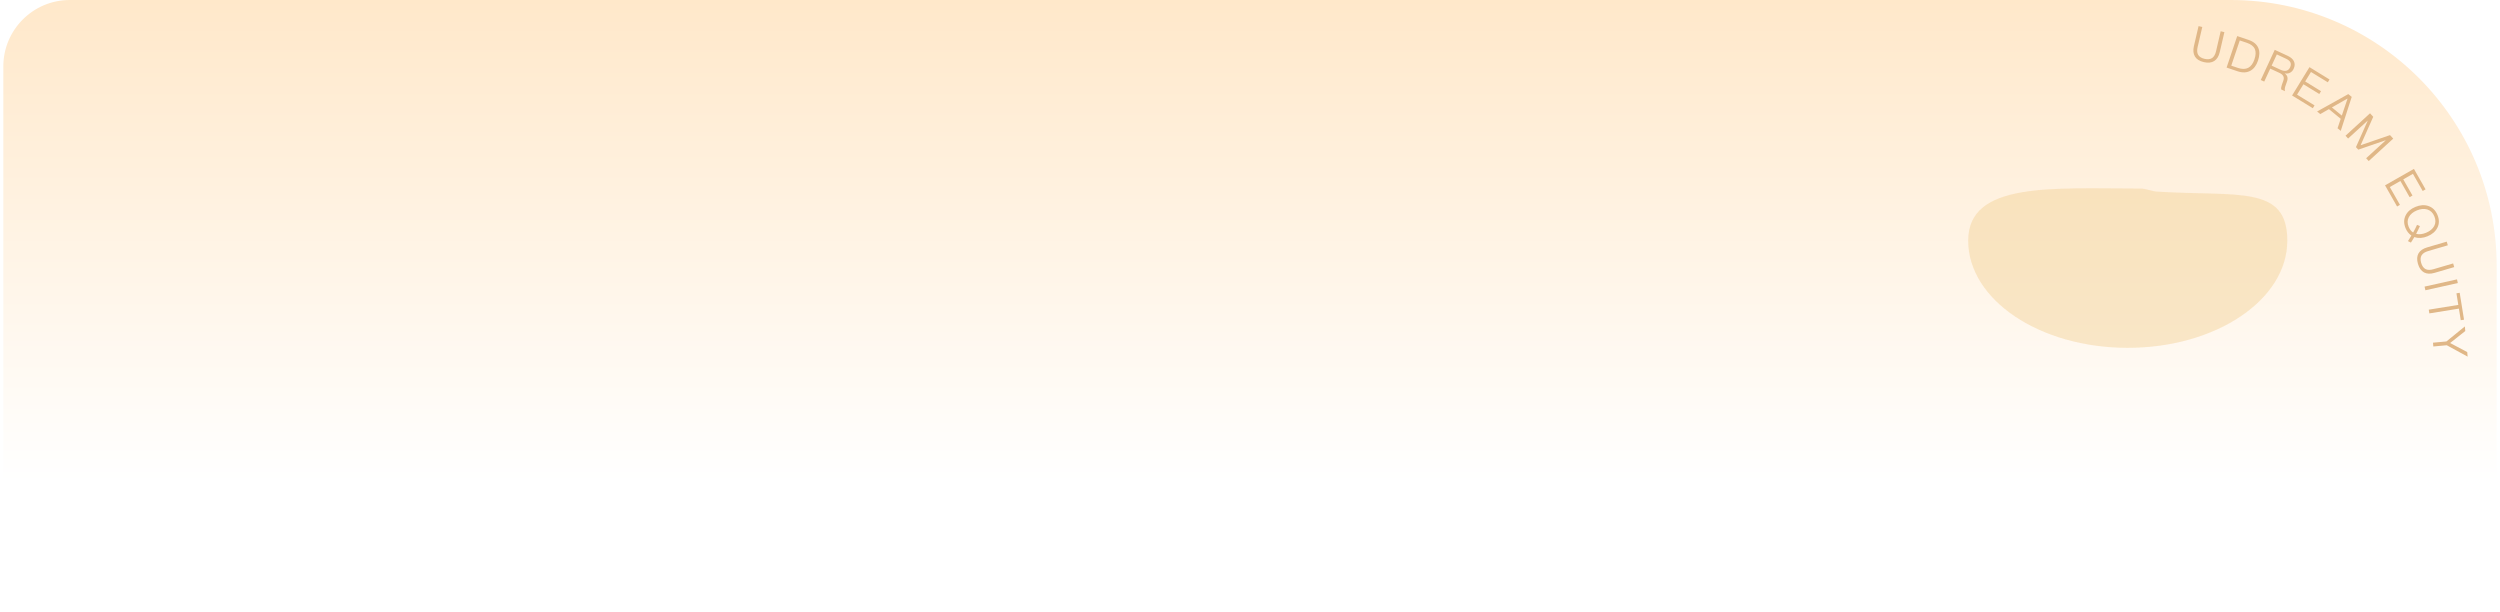 <?xml version="1.0" encoding="UTF-8"?>
<svg width="376px" height="92px" viewBox="0 0 376 92" version="1.1" xmlns="http://www.w3.org/2000/svg" xmlns:xlink="http://www.w3.org/1999/xlink">
    <title>顶部</title>
    <defs>
        <linearGradient x1="50%" y1="0%" x2="50%" y2="78.783%" id="linearGradient-1">
            <stop stop-color="#FAD3DB" offset="0%"></stop>
            <stop stop-color="#FFE8CA" offset="0%"></stop>
            <stop stop-color="#FFFFFF" offset="100%"></stop>
        </linearGradient>
        <filter x="-43.8%" y="-87.5%" width="187.5%" height="275.0%" filterUnits="objectBoundingBox" id="filter-2">
            <feGaussianBlur stdDeviation="7" in="SourceGraphic"></feGaussianBlur>
        </filter>
    </defs>
    <g id="新版集合" stroke="none" stroke-width="1" fill="none" fill-rule="evenodd">
        <g id="首页-权益弹窗" transform="translate(0, -463)">
            <g id="编组-42" transform="translate(0, 442)">
                <g id="顶部" transform="translate(0.5, 21)">
                    <path d="M10,0 L335,0 C357.091,-4.05812251e-15 375,17.909 375,40 L375,92 L375,92 L0,92 L0,10 C-6.76353751e-16,4.477 4.477,1.01453063e-15 10,0 Z" id="矩形备份-5" fill="url(#linearGradient-1)"></path>
                    <path d="M319.513,52.317 C332.768,52.317 343.513,45.096 343.513,36.188 C343.513,27.785 336.134,29.572 323.921,28.818 C323.189,28.773 322.21,28.357 321.46,28.357 C308.205,28.357 295.513,27.281 295.513,36.188 C295.513,45.096 306.258,52.317 319.513,52.317 Z" id="椭圆形" fill="#F3CE92" opacity="0.659" filter="url(#filter-2)" transform="translate(319.513, 40.317) rotate(-360) translate(-319.513, -40.317) "></path>
                    <path d="M330.164,3.928 L329.466,6.928 C329.319,7.562 329.37,8.084 329.618,8.501 C329.867,8.911 330.312,9.194 330.953,9.343 C331.594,9.492 332.117,9.435 332.531,9.171 C332.929,8.912 333.205,8.466 333.352,7.832 L334.05,4.832 L333.491,4.702 L332.792,7.708 C332.681,8.186 332.488,8.522 332.219,8.718 C331.929,8.916 331.544,8.963 331.067,8.852 C330.583,8.74 330.258,8.528 330.092,8.223 C329.931,7.927 329.913,7.542 330.024,7.065 L330.723,4.058 L330.164,3.928 Z M335.976,5.427 L334.379,10.163 L336.024,10.717 C336.767,10.968 337.411,10.941 337.955,10.644 C338.471,10.36 338.858,9.848 339.104,9.118 C339.355,8.376 339.37,7.738 339.153,7.222 C338.915,6.654 338.423,6.252 337.674,5.999 L335.976,5.427 Z M336.361,6.081 L337.429,6.441 C338.052,6.651 338.45,6.962 338.632,7.386 C338.801,7.783 338.782,8.301 338.567,8.937 C338.359,9.554 338.048,9.974 337.648,10.194 C337.227,10.414 336.707,10.423 336.09,10.215 L335.082,9.875 L336.361,6.081 Z M355.953,17.038 L356.435,17.564 L354.548,21.816 L354.562,21.832 L358.959,20.321 L359.441,20.848 L355.755,24.223 L355.367,23.799 L358.3,21.115 L358.286,21.099 L354.185,22.509 L353.836,22.127 L355.601,18.166 L355.586,18.151 L352.654,20.836 L352.266,20.413 L355.953,17.038 Z M352.685,14.151 L353.199,14.573 L351.549,19.684 L351.067,19.289 L351.544,17.869 L349.769,16.413 L348.47,17.157 L347.994,16.767 L352.685,14.151 Z M352.543,14.831 L350.216,16.155 L351.71,17.38 L352.565,14.849 L352.543,14.831 Z M346.843,10.1 L349.861,11.953 L349.601,12.376 L347.072,10.824 L346.197,12.25 L348.583,13.714 L348.323,14.138 L345.937,12.673 L344.977,14.236 L347.608,15.851 L347.348,16.275 L344.228,14.36 L346.843,10.1 Z M341.622,7.495 L343.578,8.402 C344.029,8.611 344.337,8.878 344.5,9.208 C344.667,9.548 344.66,9.93 344.465,10.349 C344.347,10.603 344.174,10.793 343.943,10.925 C343.697,11.058 343.435,11.091 343.145,11.033 L343.139,11.046 C343.527,11.342 343.641,11.727 343.48,12.207 L343.226,12.938 C343.122,13.23 343.102,13.49 343.158,13.717 L342.593,13.455 C342.562,13.255 342.59,13.029 342.689,12.766 L342.911,12.136 C343.01,11.858 343.006,11.617 342.893,11.426 C342.794,11.241 342.602,11.09 342.316,10.958 L340.944,10.322 L340.04,12.271 L339.519,12.03 L341.622,7.495 Z M341.934,8.188 L341.153,9.871 L342.525,10.507 C342.855,10.66 343.154,10.698 343.402,10.628 C343.629,10.556 343.806,10.391 343.929,10.124 C344.059,9.845 344.073,9.597 343.983,9.393 C343.882,9.176 343.655,8.986 343.305,8.824 L341.934,8.188 Z M367.491,36.342 L367.653,36.893 L364.69,37.761 C364.22,37.899 363.894,38.104 363.715,38.39 C363.531,38.684 363.506,39.071 363.646,39.548 C363.784,40.018 364.014,40.33 364.329,40.485 C364.632,40.623 365.019,40.626 365.49,40.488 L368.452,39.62 L368.613,40.171 L365.658,41.037 C365.033,41.22 364.509,41.199 364.087,40.979 C363.655,40.749 363.347,40.321 363.162,39.69 C362.977,39.058 363.005,38.532 363.24,38.113 C363.481,37.692 363.911,37.391 364.536,37.208 L367.491,36.342 Z M364.716,30.979 C365.348,31.187 365.806,31.633 366.096,32.332 C366.38,33.017 366.382,33.66 366.082,34.254 C365.798,34.812 365.31,35.242 364.605,35.534 C363.907,35.824 363.264,35.863 362.668,35.67 C362.65,35.663 362.632,35.655 362.616,35.654 C362.458,35.932 362.285,36.208 362.105,36.487 L361.657,36.264 C361.84,35.976 362.013,35.7 362.174,35.428 C361.796,35.176 361.499,34.807 361.295,34.315 C361.008,33.623 361.016,32.984 361.309,32.392 C361.59,31.828 362.081,31.405 362.773,31.118 C363.471,30.828 364.118,30.78 364.716,30.979 Z M362.993,31.648 C362.424,31.884 362.024,32.217 361.793,32.646 C361.554,33.094 361.547,33.589 361.767,34.119 C361.925,34.501 362.15,34.787 362.438,34.97 C362.661,34.575 362.858,34.19 363.022,33.819 L363.457,34.01 C363.283,34.393 363.095,34.781 362.886,35.171 C363.336,35.288 363.835,35.232 364.385,35.004 C364.973,34.76 365.377,34.418 365.608,33.989 C365.841,33.544 365.844,33.058 365.624,32.527 C365.404,31.997 365.048,31.652 364.554,31.501 C364.087,31.361 363.568,31.409 362.993,31.648 Z M362.554,25.402 L364.306,28.48 L363.874,28.726 L362.406,26.147 L360.952,26.975 L362.337,29.408 L361.905,29.654 L360.52,27.221 L358.926,28.128 L360.454,30.811 L360.022,31.057 L358.21,27.875 L362.554,25.402 Z M369.032,42.015 L364.154,43.105 L364.278,43.658 L369.155,42.568 L369.032,42.015 Z M369.438,44.037 L368.948,44.116 L369.228,45.858 L364.785,46.574 L364.875,47.134 L369.319,46.417 L369.599,48.159 L370.09,48.08 L369.438,44.037 Z M370.214,49.094 L367.442,51.353 L365.42,51.54 L365.473,52.112 L367.495,51.925 L370.634,53.639 L370.57,52.949 L367.998,51.59 L370.278,49.784 L370.214,49.094 Z" id="形状结合" fill="#E0B787" fill-rule="nonzero"></path>
                </g>
            </g>
        </g>
    </g>
</svg>